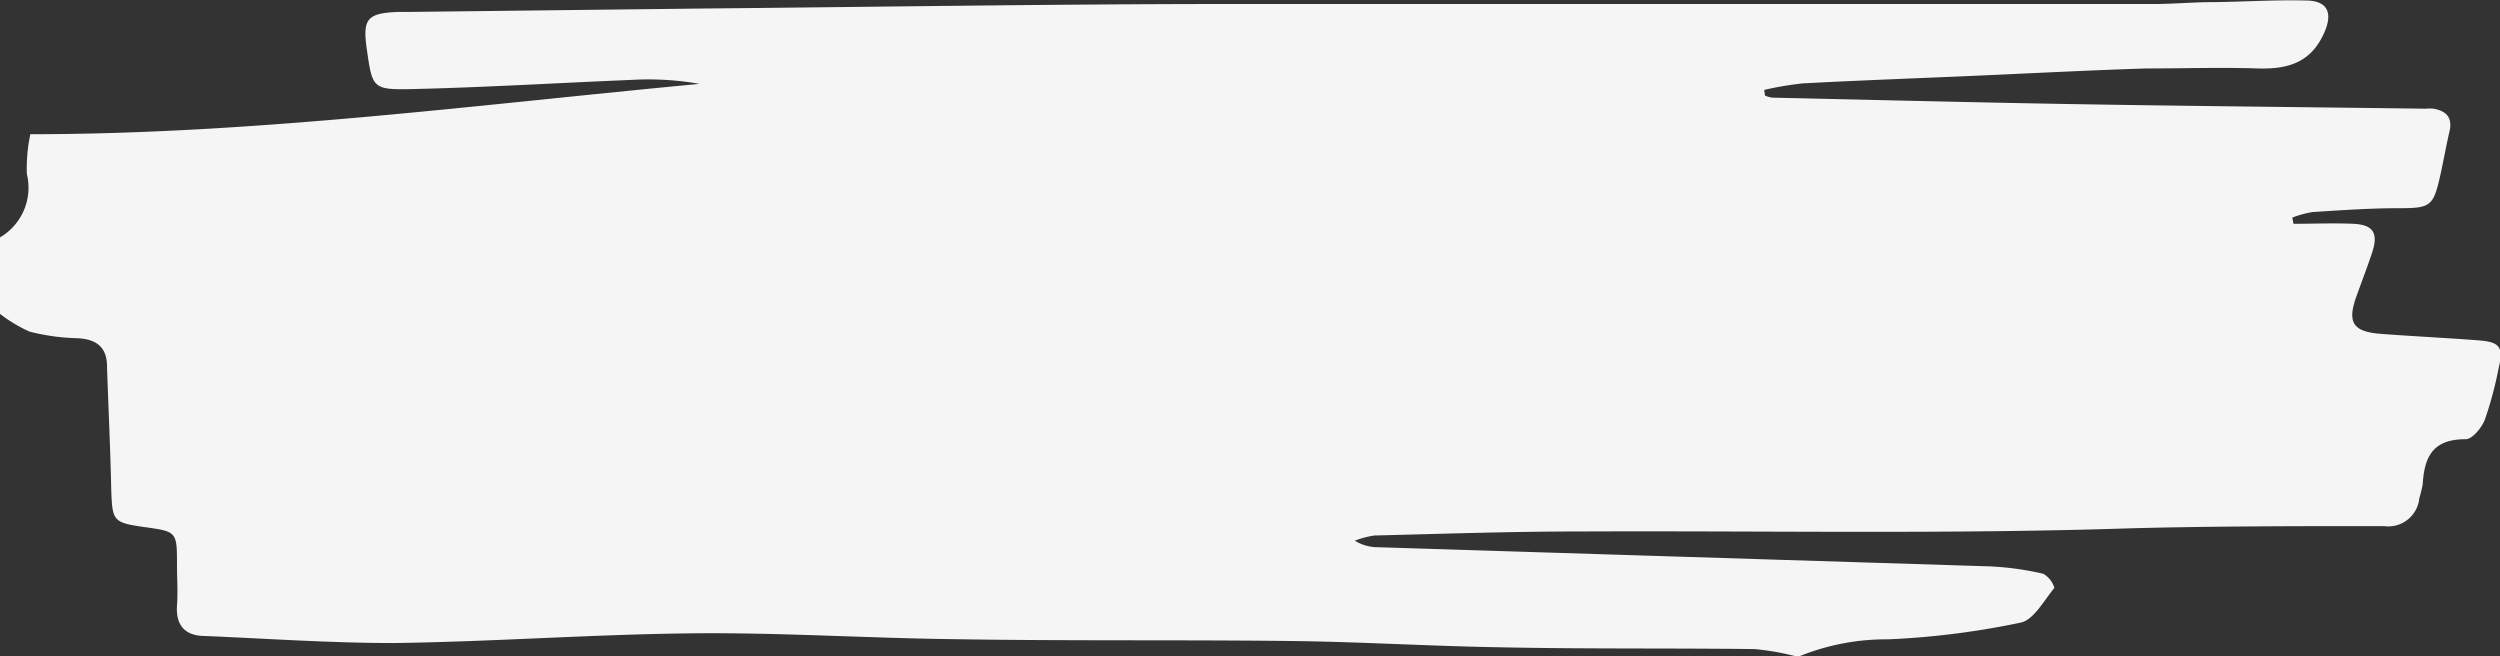 <svg xmlns="http://www.w3.org/2000/svg" viewBox="0 0 149.02 39.11"><rect x="0" y="0" width="149.02" height="39.11" fill="#333333" stroke="none"/><defs><style>.cls-1{fill:#f5f5f5;}</style></defs><title>rich-link-bg</title><g id="Слой_2" data-name="Слой 2"><g id="Слой_1-2" data-name="Слой 1"><path class="cls-1" d="M107.28,39.11H107a15,15,0,0,0-2.43-.42c-5.11-.06-10.22,0-15.33-.11-4.06-.07-8.13-.32-12.19-.37-6.71-.08-13.42,0-20.14-.11-5.19-.06-10.39-.4-15.58-.35-6,.06-11.9.5-17.85.58-3.75,0-7.5-.26-11.25-.42-1.16,0-1.76-.59-1.68-1.82.06-.8,0-1.6,0-2.4,0-2,0-2-1.92-2.27s-1.93-.37-2-2.27c-.05-2.43-.17-4.87-.25-7.3,0-1.17-.65-1.64-1.77-1.69a12.68,12.68,0,0,1-2.84-.39A8.61,8.61,0,0,1,0,18.71V14.15a3.43,3.43,0,0,0,1.6-3.78A9.79,9.79,0,0,1,1.81,8C15.24,8,28.45,6.24,41.7,5a17.44,17.44,0,0,0-4-.24c-4.39.18-8.77.45-13.16.55-2.34.05-2.34-.07-2.67-2.34-.27-1.85,0-2.19,1.89-2.26h.72L41.68.51c10-.09,20-.25,30-.27,18.88,0,37.76,0,56.64,0,1,0,2.08-.08,3.11-.11,2,0,4-.15,6-.1,1.32,0,1.65.74,1.1,1.95-.73,1.6-1.92,2.16-3.92,2.1-2.22-.07-4.45,0-6.68,0-3.43.11-6.86.29-10.29.44s-6.79.27-10.18.45a19.36,19.36,0,0,0-2.3.39l.05.34a1.73,1.73,0,0,0,.43.12c6.27.14,12.55.3,18.82.4,6.71.11,13.42.17,20.13.26a2.86,2.86,0,0,1,.48,0c.76.14,1.13.54.94,1.35s-.35,1.72-.54,2.58c-.42,1.89-.58,2-2.47,2-1.72,0-3.43.12-5.15.23a6,6,0,0,0-1.21.33l.07.37c1.18,0,2.37-.05,3.55,0s1.53.53,1.14,1.71c-.29.87-.62,1.73-.93,2.59-.57,1.57-.23,2.13,1.43,2.26,2,.15,3.91.24,5.86.39,1.25.1,1.47.4,1.19,1.6a22.45,22.45,0,0,1-.83,3.12c-.19.49-.76,1.18-1.15,1.17-2,0-2.46,1.09-2.56,2.71a7.42,7.42,0,0,1-.2.81,1.86,1.86,0,0,1-2.11,1.66c-5,0-10,0-15.07.13-10.95.36-21.91.14-32.87.19-4.08,0-8.15.14-12.23.24a5.21,5.21,0,0,0-1.17.31,2.61,2.61,0,0,0,1.41.39q18.21.57,36.43,1.14a17.7,17.7,0,0,1,3.19.44,1.46,1.46,0,0,1,.67.84c-.62.75-1.23,1.9-2,2.07a48.41,48.41,0,0,1-7.92,1A13.73,13.73,0,0,0,107.28,39.11Z"/></g></g></svg>